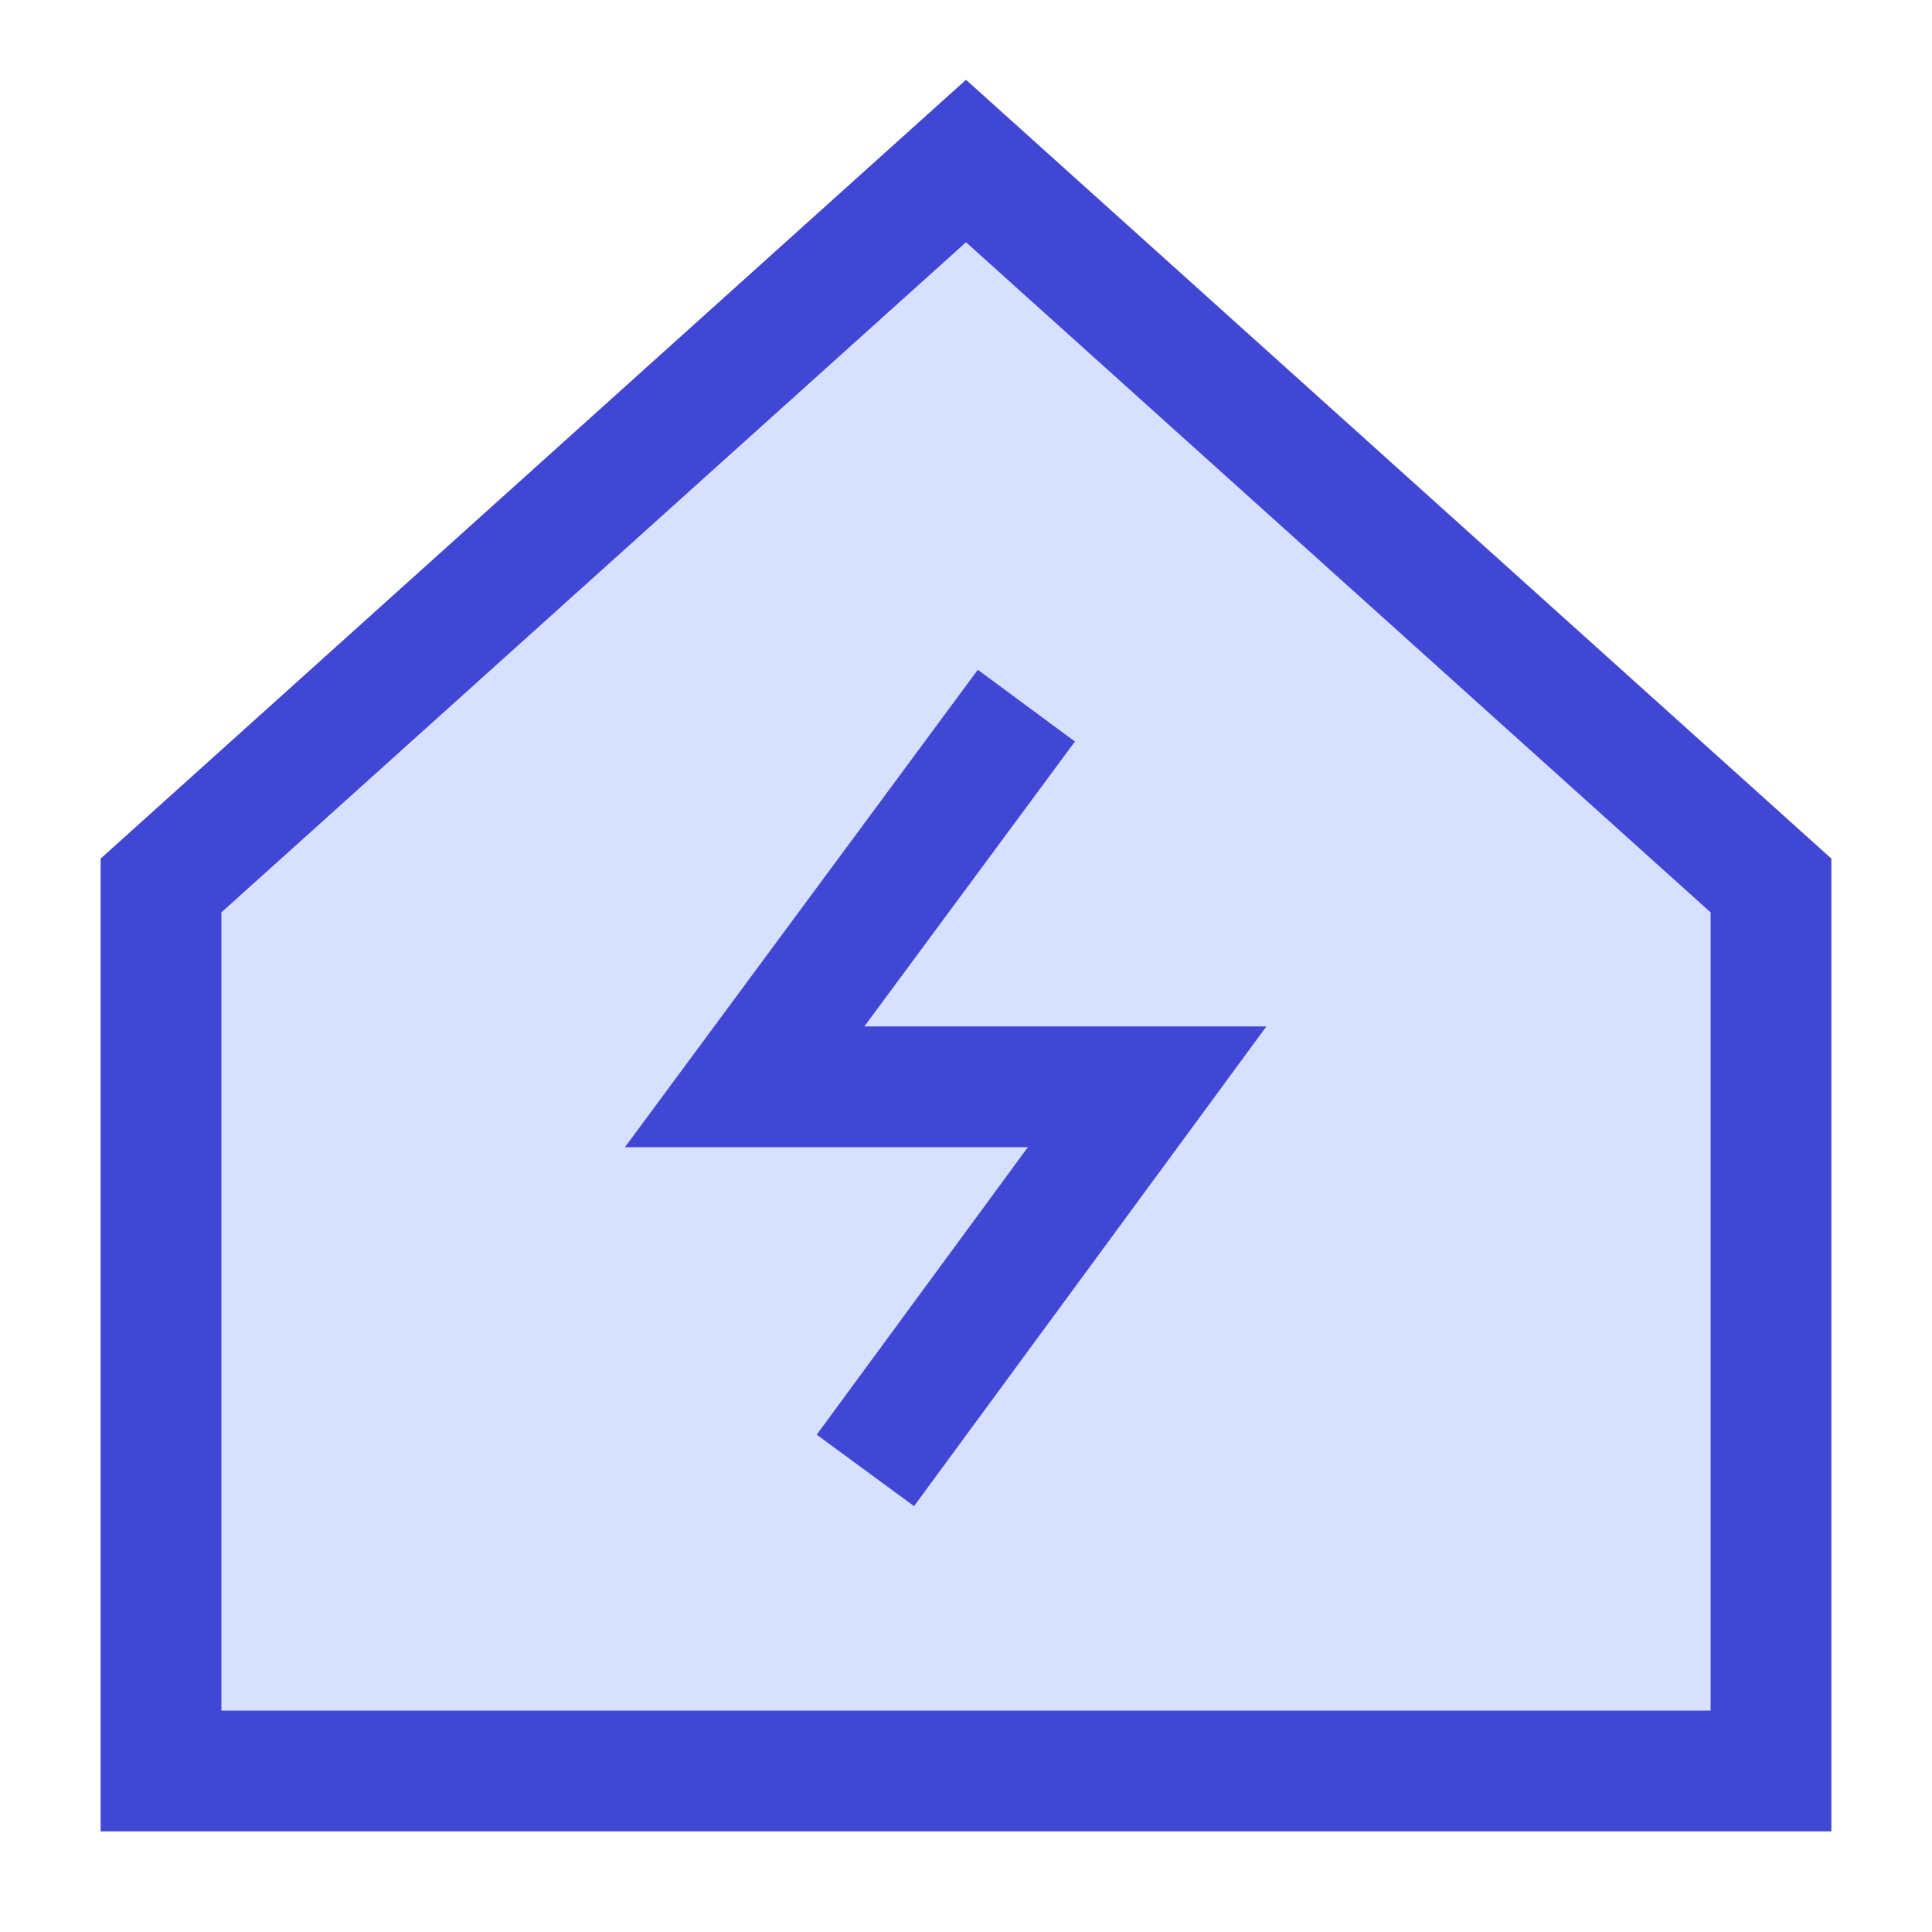 <svg xmlns="http://www.w3.org/2000/svg" fill="none" viewBox="0 0 24 24" id="Eco-House--Streamline-Sharp">
  <desc>
    Eco House Streamline Icon: https://streamlinehq.com
  </desc>
  <g id="eco-house">
    <path id="Vector 2878" fill="#d7e0ff" d="M22 22H2V11l10 -9 10 9v11Z" stroke-width="1.5"></path>
    <path id="Vector 2" stroke="#4147d5" d="M22 22H2V11l10 -9 10 9v11Z" stroke-width="1.5"></path>
    <path id="Vector 2877" stroke="#4147d5" d="m12.75 8.766 -3.5 4.735h5l-3.5 4.765" stroke-width="1.5"></path>
  </g>
</svg>